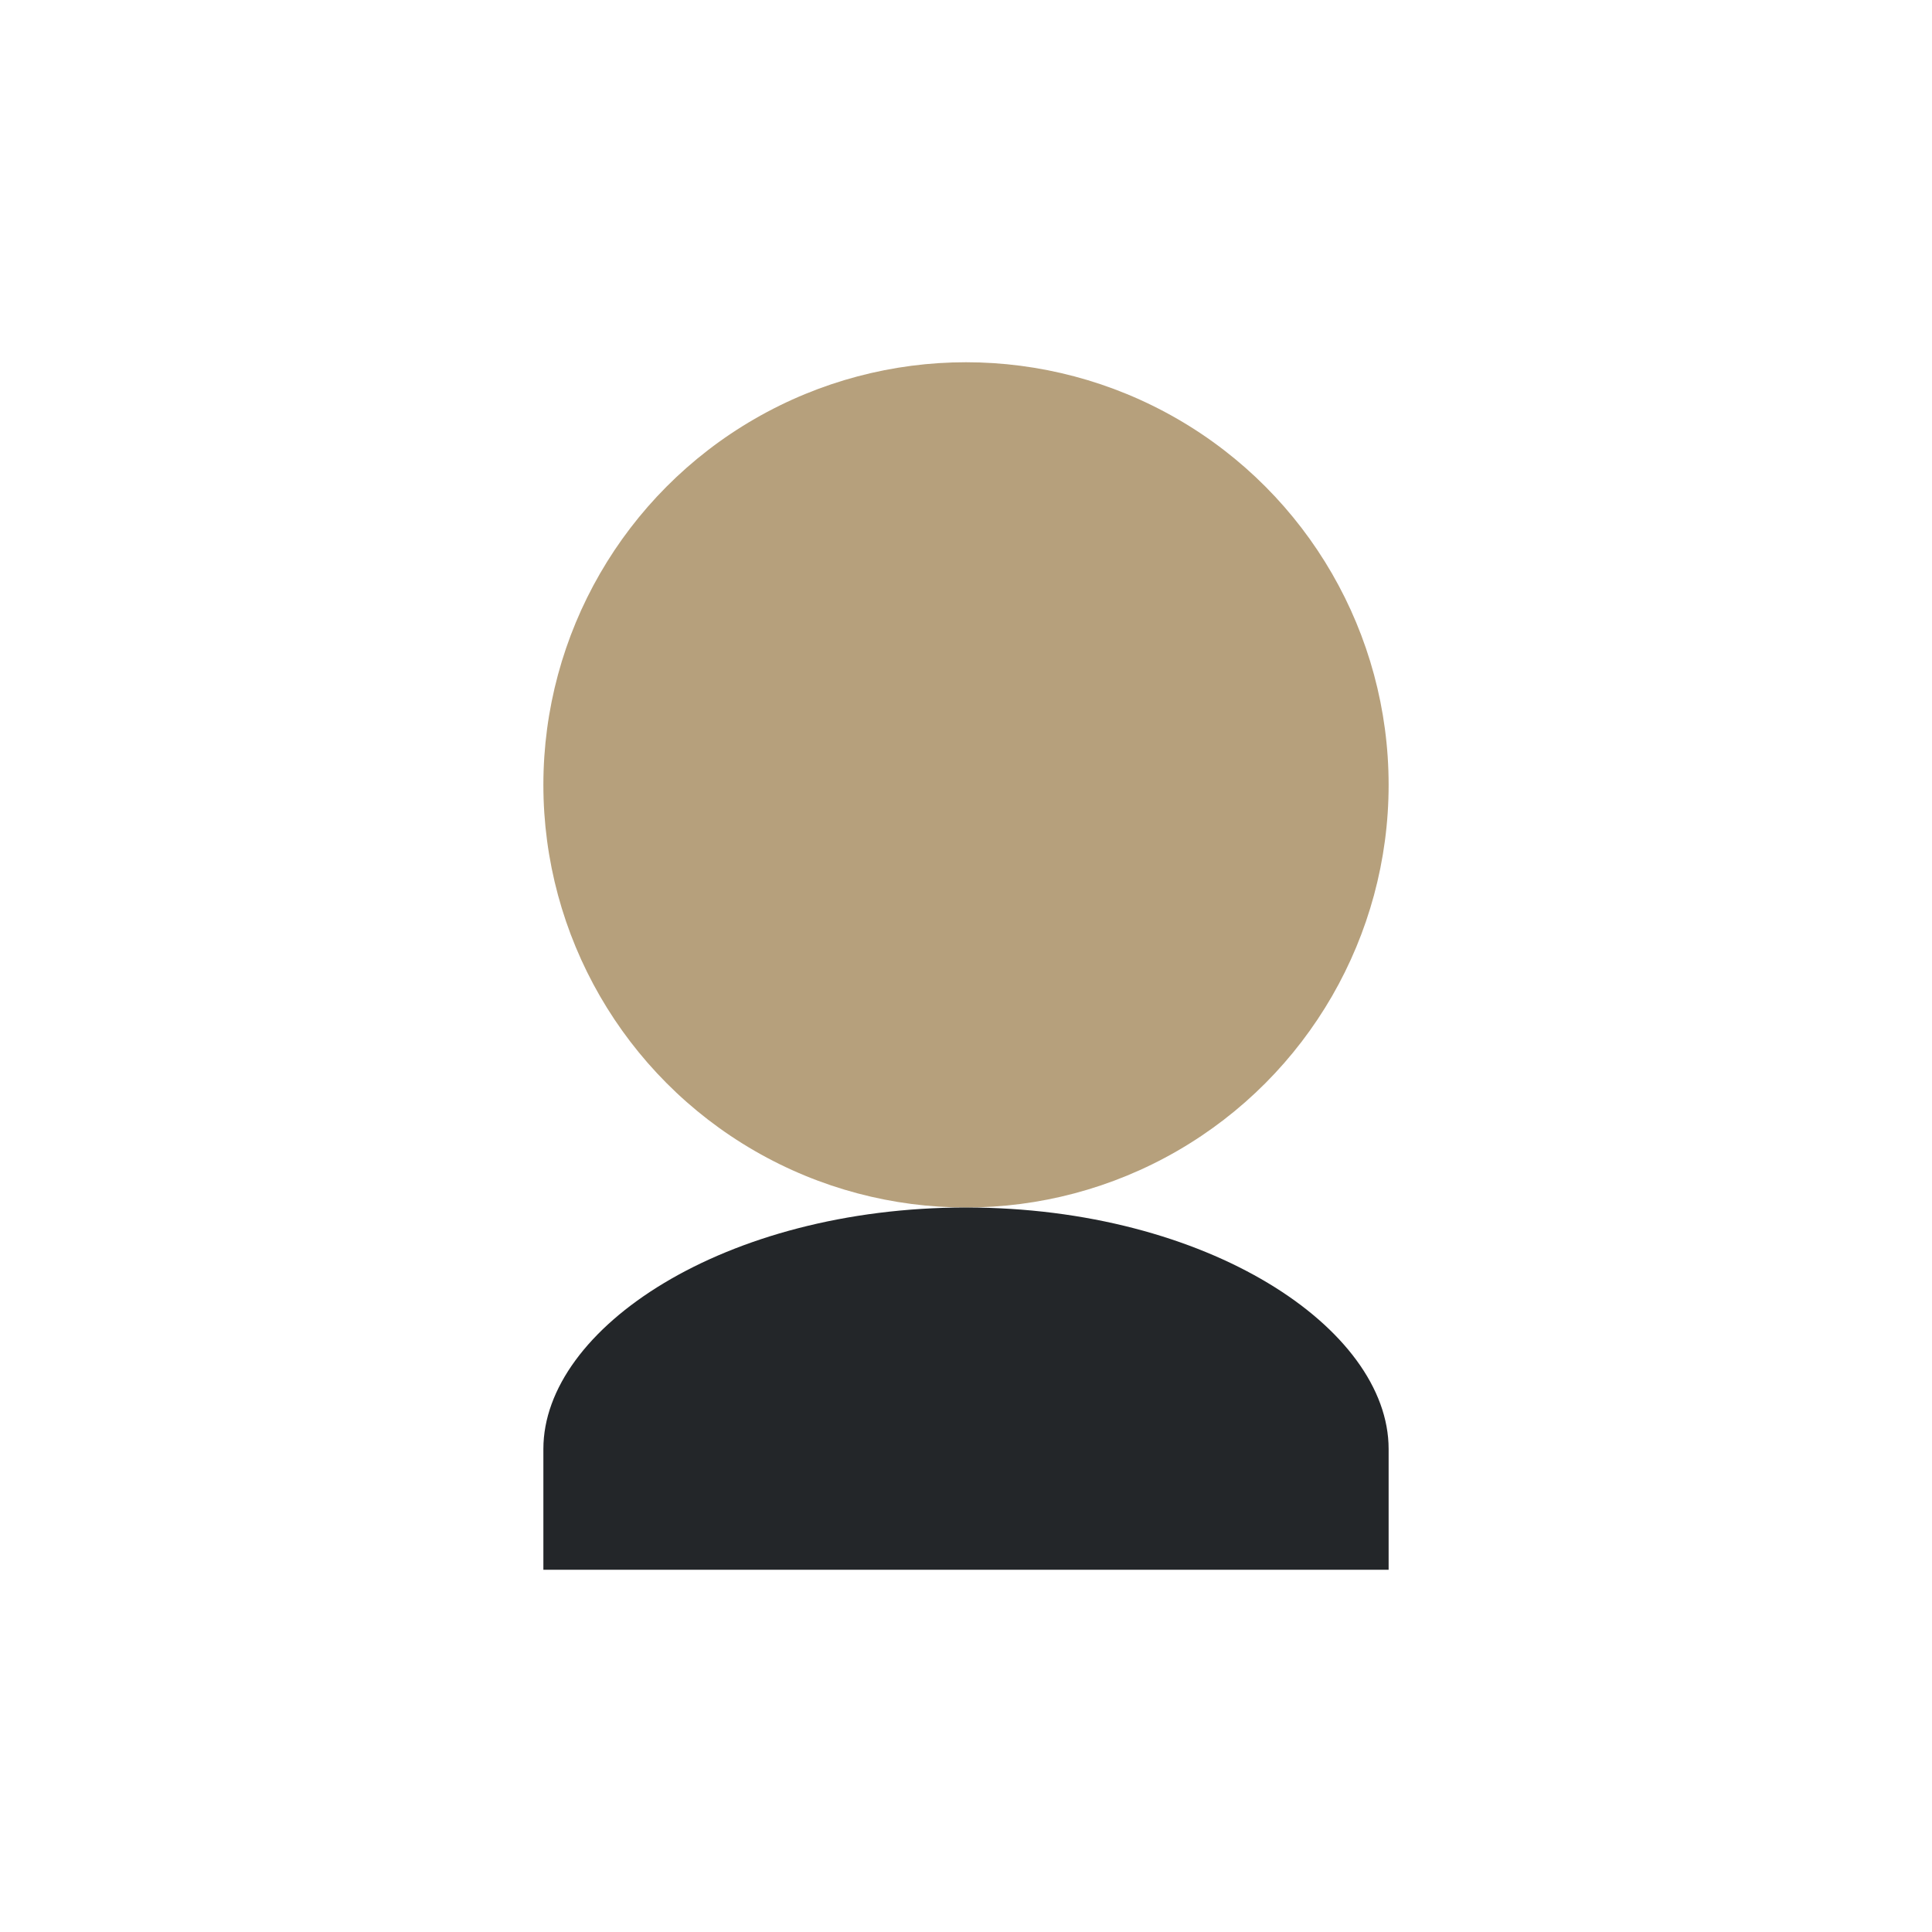<?xml version="1.0" encoding="UTF-8"?>
<svg xmlns="http://www.w3.org/2000/svg" width="32" height="32" viewBox="0 0 32 32"><ellipse cx="16" cy="13" rx="7" ry="7" fill="#B6A07C"/><path d="M16 20c4 0 7 2 7 4v2H9v-2c0-2 3-4 7-4z" fill="#232629"/></svg>